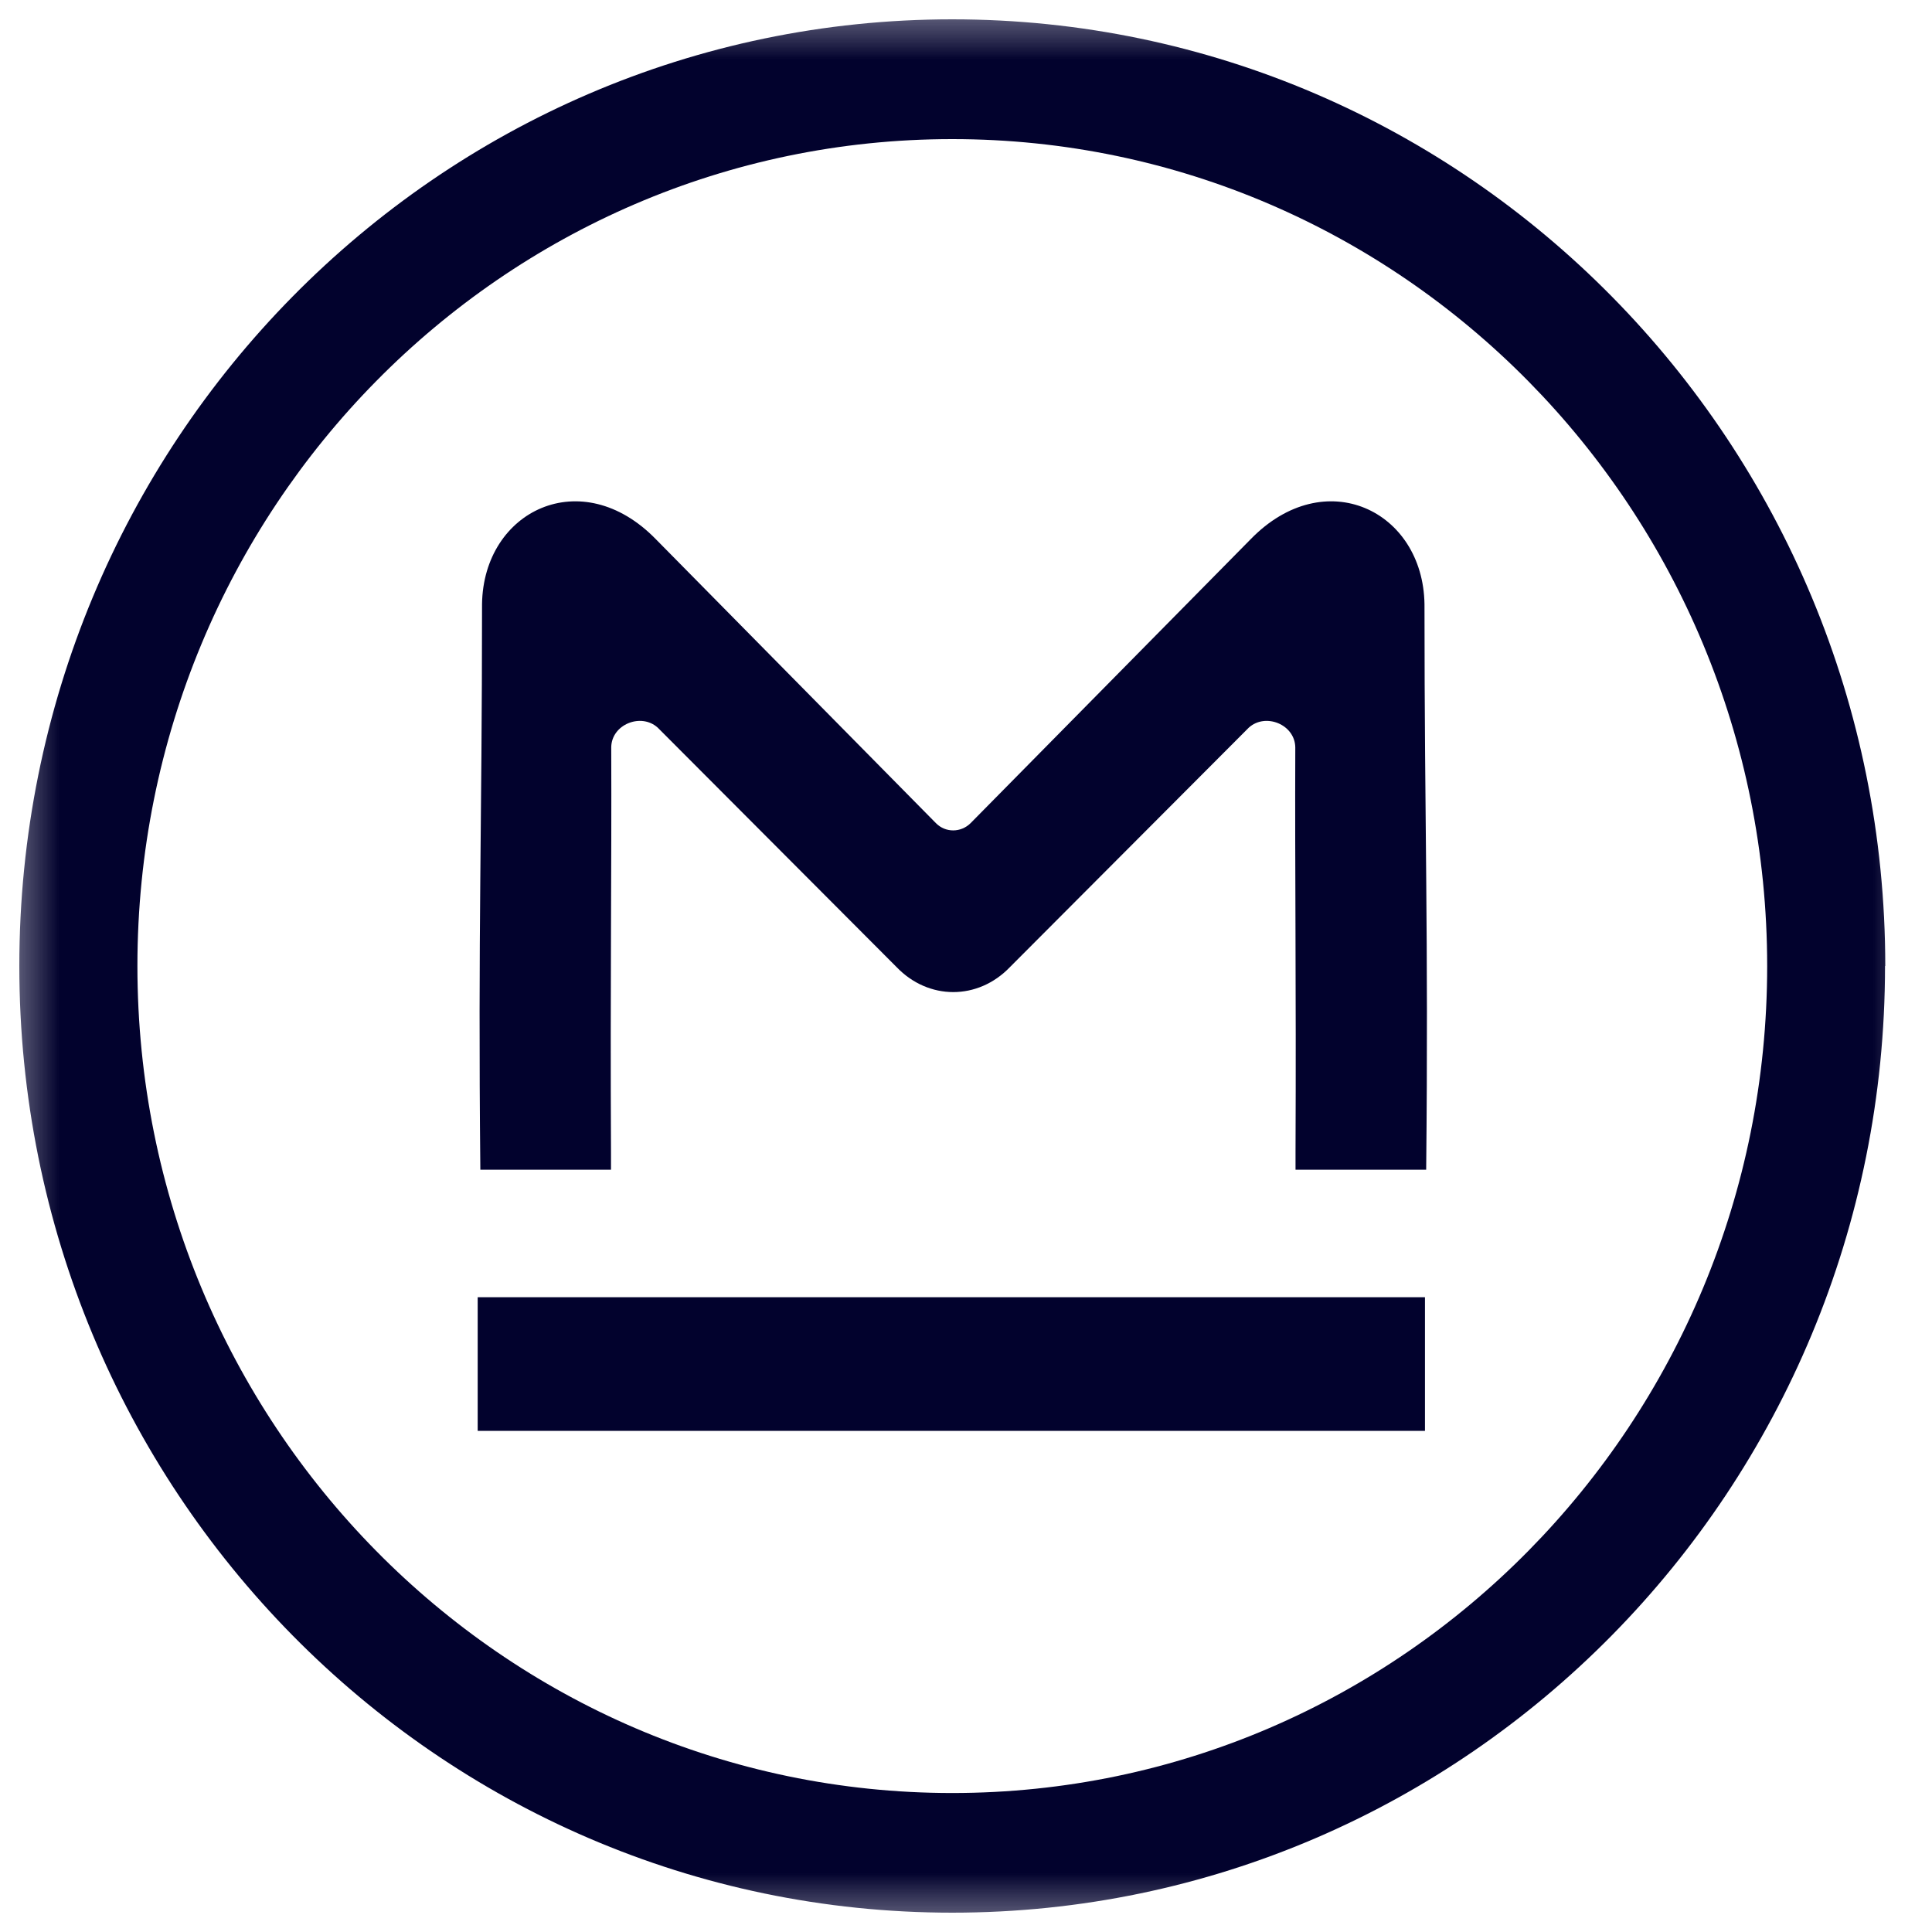 <svg width="16" height="16" viewBox="0 0 16 16" fill="none" xmlns="http://www.w3.org/2000/svg">
<g clip-path="url(#clip0_1769_1646)">
<mask id="mask0_1769_1646" style="mask-type:alpha" maskUnits="userSpaceOnUse" x="0" y="0" width="16" height="16">
<mask id="mask1_1769_1646" style="mask-type:luminance" maskUnits="userSpaceOnUse" x="0" y="0" width="16" height="16">
<path d="M16 0H0V16H16V0Z" fill="white"/>
</mask>
<g mask="url(#mask1_1769_1646)">
<path d="M16 0H0V16H16V0Z" fill="white"/>
<path d="M16 0H0V16H16V0Z" fill="#D9D9D9"/>
</g>
</mask>
<g mask="url(#mask0_1769_1646)">
<path d="M11.8 10.743H3.956V11.85H11.801V10.743H11.8ZM11.811 9.687C11.831 7.686 11.797 6.875 11.797 5.003C11.785 4.228 10.971 3.834 10.357 4.466L8.038 6.817C7.957 6.897 7.83 6.897 7.751 6.817L5.432 4.466C4.817 3.834 4.003 4.228 3.992 5.003C3.992 6.875 3.958 7.686 3.978 9.687H5.06C5.06 9.641 5.06 9.593 5.06 9.543C5.053 8.124 5.066 7.242 5.062 6.188C5.065 5.999 5.309 5.901 5.447 6.026L7.425 8.009C7.69 8.285 8.099 8.285 8.364 8.009L10.342 6.026C10.48 5.901 10.723 5.999 10.727 6.188C10.723 7.242 10.735 8.124 10.729 9.543C10.729 9.593 10.729 9.641 10.729 9.687H11.811ZM14.635 8C14.635 11.782 11.613 14.849 7.886 14.849C4.159 14.849 1.138 11.783 1.138 8C1.138 4.217 4.159 1.152 7.886 1.152C11.613 1.152 14.635 4.219 14.635 8.001M15.613 8C15.613 3.671 12.153 0.16 7.886 0.16C3.618 0.16 0.16 3.671 0.16 8C0.16 12.33 3.619 15.84 7.886 15.84C12.152 15.84 15.611 12.33 15.611 8M29.963 11.727C29.963 10.184 29.963 8.643 29.961 7.101C29.961 6.959 29.948 6.818 29.928 6.677C29.597 4.309 26.814 3.104 24.894 4.499C24.746 4.606 24.608 4.729 24.465 4.855C24.424 4.884 24.375 4.9 24.322 4.9C24.263 4.9 24.209 4.88 24.166 4.846C23.186 3.872 21.666 3.605 20.386 4.292C20.347 4.313 20.282 4.338 20.224 4.334C20.148 4.326 20.097 4.27 20.021 4.269C19.638 4.27 19.078 4.272 18.644 4.272C18.486 4.272 18.47 4.291 18.547 4.416C18.641 4.574 18.679 4.759 18.679 4.857C18.679 5.705 18.675 6.36 18.675 7.208C18.675 8.71 18.675 10.212 18.675 11.714C18.675 11.973 18.712 12.008 18.969 12.009C19.294 12.009 19.62 12.009 19.946 12.009C20.271 12.009 20.298 11.99 20.298 11.651C20.298 10.172 20.297 8.693 20.298 7.214C20.3 6.299 21.005 5.565 21.879 5.557C22.771 5.55 23.503 6.28 23.505 7.184C23.508 8.698 23.505 10.21 23.505 11.724C23.505 11.963 23.55 12.008 23.792 12.008C24.14 12.008 24.488 12.008 24.836 12.008C25.092 12.008 25.135 11.963 25.135 11.699C25.135 10.18 25.13 8.661 25.138 7.142C25.144 6.11 26.149 5.346 27.131 5.611C27.867 5.809 28.342 6.447 28.344 7.255C28.347 8.728 28.344 10.202 28.345 11.675C28.345 11.989 28.364 12.008 28.666 12.008C29.003 12.008 29.34 12.008 29.677 12.008C29.927 12.008 29.96 11.975 29.96 11.725M36.938 7.311H32.619C32.537 7.311 32.472 7.225 32.497 7.151C32.731 6.395 33.564 5.54 34.765 5.574C35.794 5.602 36.878 6.47 36.939 7.311M38.648 8.55C38.703 8.148 38.705 7.749 38.644 7.347C38.327 5.287 36.316 3.581 34.044 3.965C31.749 4.354 30.252 6.669 30.824 8.951C31.285 10.791 33.037 12.182 35.061 11.985C36.121 11.882 36.999 11.425 37.705 10.622C37.837 10.472 37.831 10.394 37.681 10.266C37.389 10.016 37.097 9.767 36.804 9.521C36.652 9.392 36.582 9.4 36.449 9.547C35.312 10.807 33.323 10.525 32.583 8.999C32.576 8.986 32.57 8.971 32.564 8.957V8.955V8.953C32.558 8.938 32.555 8.922 32.555 8.903C32.555 8.834 32.605 8.768 32.673 8.769H32.735C34.616 8.769 36.497 8.768 38.378 8.771C38.54 8.771 38.625 8.725 38.648 8.55ZM45.682 7.311H41.362C41.28 7.311 41.216 7.225 41.24 7.151C41.474 6.395 42.307 5.54 43.508 5.574C44.537 5.602 45.622 6.47 45.682 7.311ZM47.392 8.55C47.447 8.148 47.449 7.749 47.388 7.347C47.071 5.287 45.06 3.581 42.788 3.965C40.493 4.354 38.996 6.669 39.568 8.951C40.029 10.791 41.781 12.182 43.805 11.985C44.865 11.882 45.743 11.425 46.45 10.622C46.581 10.472 46.575 10.394 46.425 10.266C46.133 10.016 45.841 9.767 45.548 9.521C45.396 9.392 45.326 9.4 45.193 9.547C44.056 10.807 42.067 10.525 41.327 8.999C41.32 8.986 41.314 8.971 41.308 8.957V8.955V8.953C41.302 8.938 41.299 8.922 41.299 8.903C41.299 8.834 41.349 8.768 41.417 8.769H41.479C43.36 8.769 45.241 8.768 47.122 8.771C47.284 8.771 47.369 8.725 47.392 8.55ZM54.542 7.956C54.524 9.361 53.44 10.347 52.175 10.357C50.875 10.367 49.812 9.281 49.812 7.96C49.811 6.638 50.87 5.559 52.172 5.558C53.467 5.558 54.558 6.642 54.542 7.955M55.472 5.676C54.96 4.913 54.266 4.382 53.394 4.106C52.207 3.73 51.095 3.894 50.046 4.528C50.009 4.543 49.962 4.557 49.92 4.553C49.833 4.547 49.816 4.52 49.807 4.468C49.791 4.278 49.749 4.268 49.507 4.268C49.148 4.268 48.789 4.267 48.429 4.268C48.212 4.269 48.182 4.3 48.182 4.513C48.182 7.755 48.182 10.997 48.182 14.239C48.182 14.446 48.214 14.48 48.415 14.482C48.78 14.483 49.145 14.482 49.51 14.482C49.784 14.482 49.812 14.454 49.812 14.182C49.812 13.277 49.812 12.372 49.812 11.466C49.812 11.371 49.922 11.317 50.002 11.365C51.958 12.584 54.104 11.883 55.186 10.624C56.357 9.259 56.496 7.199 55.472 5.675" fill="#02022D"/>
</g>
</g>
<defs>
<clipPath id="clip0_1769_1646">
<rect width="16" height="16" fill="white"/>
</clipPath>
</defs>
</svg>
